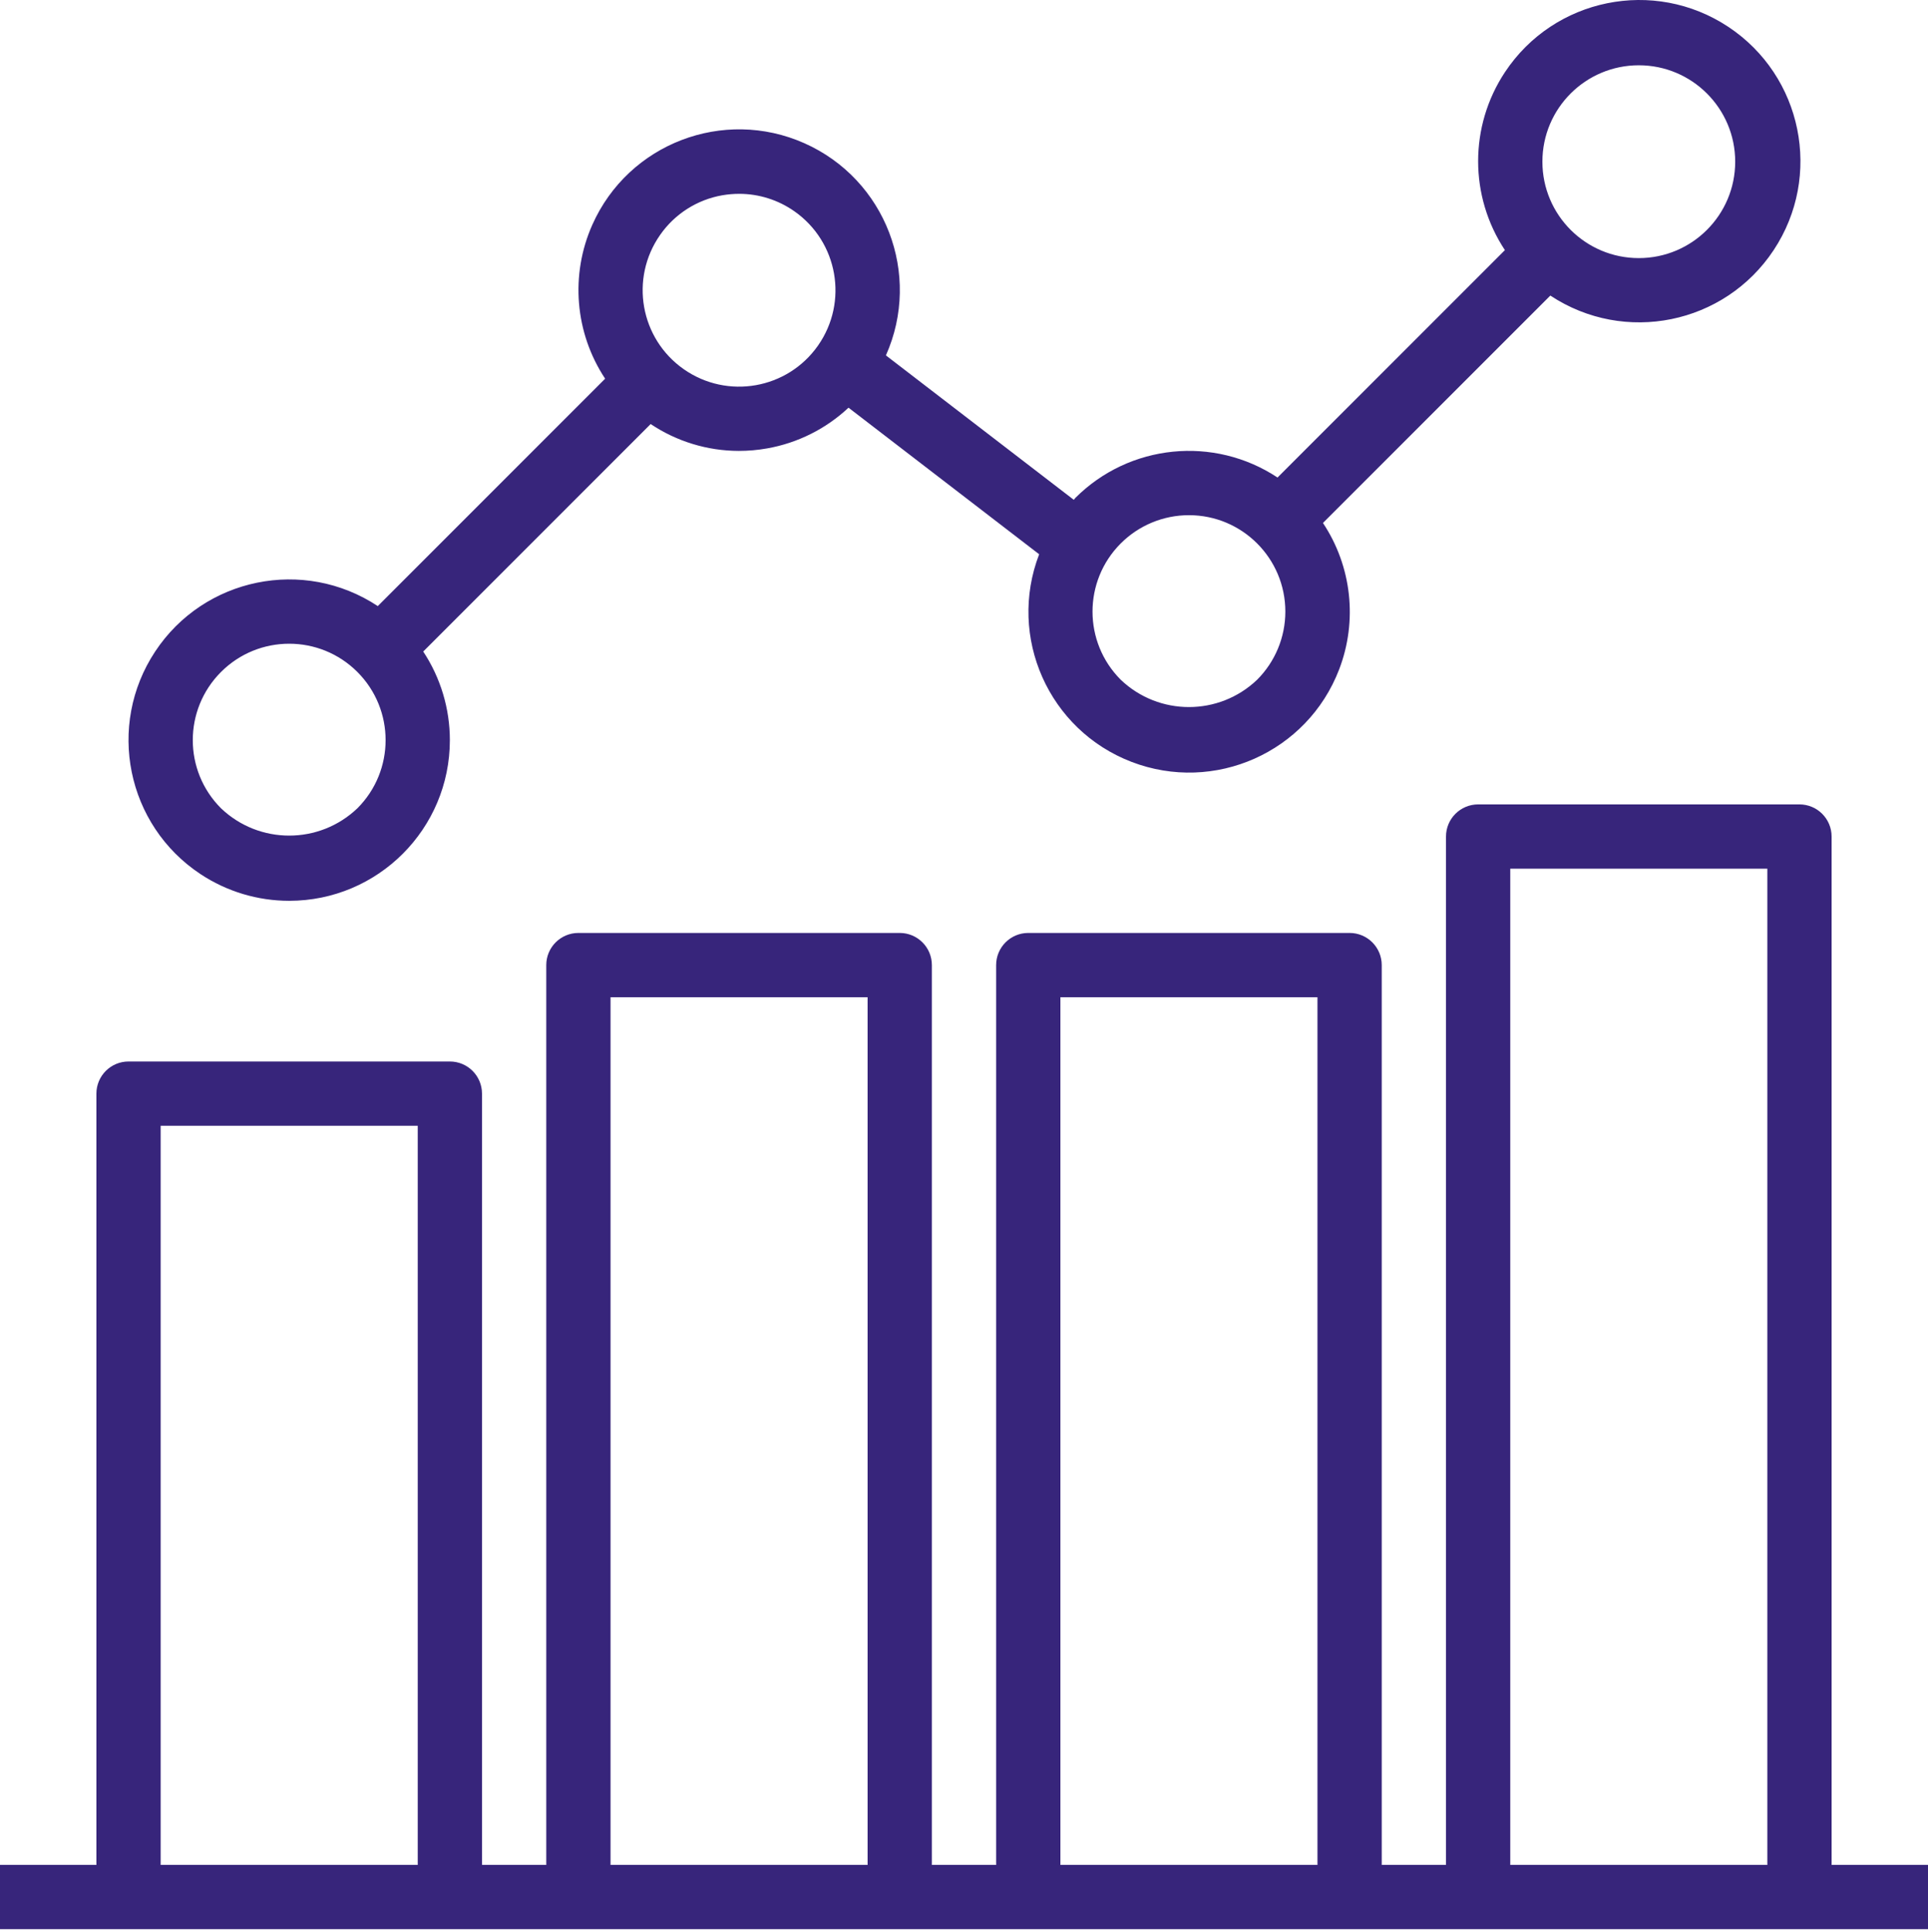 <?xml version="1.0" encoding="UTF-8"?> <svg xmlns="http://www.w3.org/2000/svg" width="480" height="481" viewBox="0 0 480 481" fill="none"> <path d="M456 464.252V208.252C456 203.834 452.418 200.252 448 200.252H368C363.582 200.252 360 203.834 360 208.252V464.252H344V240.252C344 235.834 340.418 232.252 336 232.252H256C251.582 232.252 248 235.834 248 240.252V464.252H232V240.252C232 235.834 228.418 232.252 224 232.252H144C139.582 232.252 136 235.834 136 240.252V464.252H120V272.252C120 267.834 116.418 264.252 112 264.252H32C27.582 264.252 24 267.834 24 272.252V464.252H0V480.252H480V464.252H456ZM104 464.252H40V280.252H104V464.252ZM216 464.252H152V248.252H216V464.252ZM328 464.252H264V248.252H328V464.252ZM440 464.252H376V216.252H440V464.252Z" fill="#37257B"></path> <path d="M49.939 217.62C56.483 221.946 64.155 224.253 72 224.252C94.091 224.251 111.999 206.342 111.998 184.25C111.998 176.408 109.692 168.738 105.368 162.196L161.992 105.564C168.482 109.907 176.111 112.234 183.92 112.252C186.275 112.253 188.625 112.047 190.944 111.636C198.555 110.302 205.611 106.776 211.248 101.492L258.712 137.98C250.79 158.602 261.085 181.742 281.707 189.664C302.329 197.586 325.469 187.291 333.391 166.669C338.037 154.575 336.538 140.98 329.368 130.188L385.976 73.58C404.453 85.81 429.346 80.745 441.575 62.268C453.805 43.791 448.74 18.898 430.263 6.669C411.786 -5.561 386.893 -0.496 374.664 17.981C365.778 31.406 365.778 48.843 374.664 62.268L318.056 118.876C302.201 108.396 281.161 110.519 267.72 123.956C267.568 124.108 267.48 124.284 267.336 124.428L220.56 88.476C229.545 68.294 220.468 44.65 200.286 35.665C180.104 26.68 156.46 35.757 147.475 55.939C141.918 68.422 143.117 82.879 150.656 94.275L94.056 150.883C75.627 138.7 50.812 143.764 38.629 162.193C26.447 180.622 31.51 205.437 49.939 217.62ZM408 16.252C421.255 16.252 432 26.997 432 40.252C432 53.507 421.255 64.252 408 64.252C394.745 64.252 384 53.507 384 40.252C384 26.997 394.745 16.252 408 16.252ZM279.021 135.287C283.523 130.782 289.631 128.251 296 128.252C309.255 128.25 320.001 138.994 320.003 152.249C320.004 158.618 317.473 164.726 312.968 169.228C303.468 178.283 288.532 178.283 279.032 169.228C269.656 159.858 269.652 144.662 279.021 135.287ZM164.342 58.487C164.343 58.486 164.343 58.485 164.344 58.484C167.982 53.258 173.558 49.703 179.832 48.612C181.225 48.373 182.635 48.253 184.048 48.252C188.959 48.257 193.749 49.774 197.768 52.596C208.625 60.2 211.263 75.165 203.659 86.022C196.055 96.879 181.09 99.516 170.233 91.913C159.376 84.309 156.738 69.344 164.342 58.487ZM55.021 167.287C55.025 167.283 55.028 167.28 55.032 167.276C64.408 157.905 79.605 157.908 88.976 167.284C98.347 176.66 98.344 191.857 88.968 201.228C79.468 210.283 64.532 210.283 55.032 201.228C45.656 191.858 45.652 176.662 55.021 167.287Z" fill="#37257B"></path> </svg> 